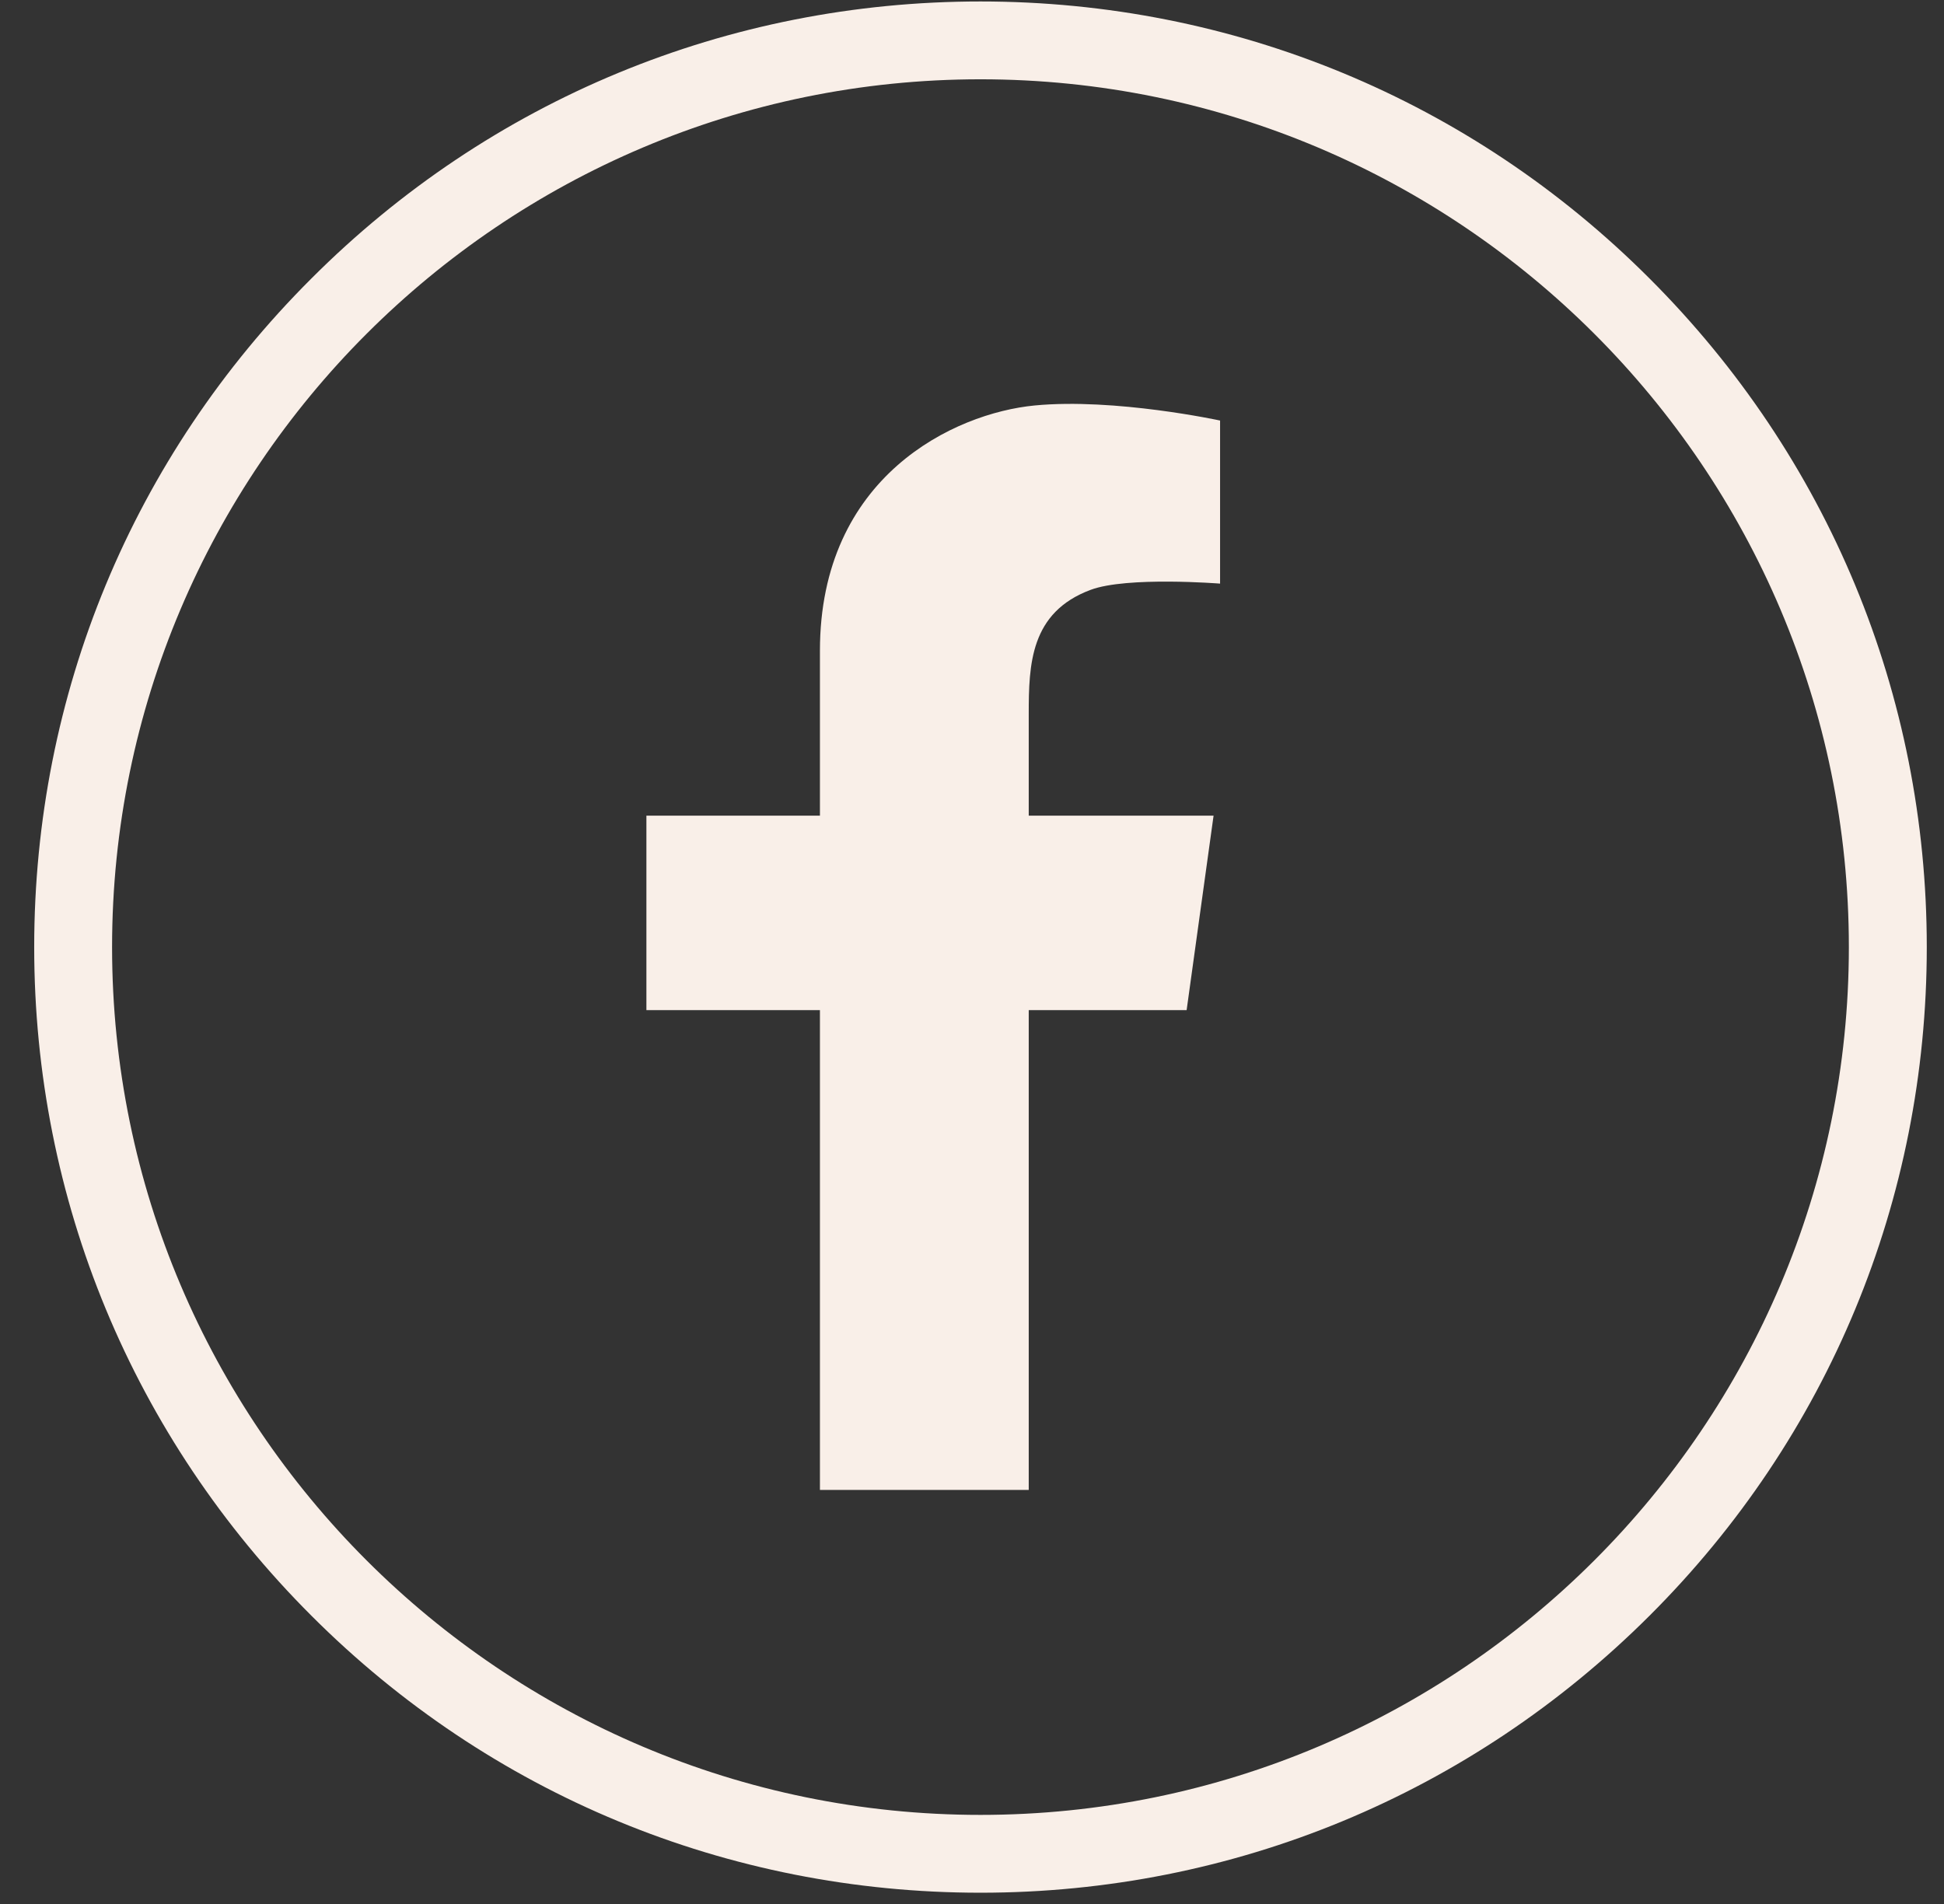 <svg width="49" height="48" viewBox="0 0 49 48" fill="none" xmlns="http://www.w3.org/2000/svg">
<rect x="0" y="0" width="49" height="48" fill="#333333" stroke="none"/>
<path d="M26.08 10.222C24.057 10.416 20.667 12.005 20.667 16.407V20.563H16.293V25.465H20.667V37.561H25.93V25.465H29.91L30.589 20.563H25.93V18.004C25.93 16.75 25.968 15.437 27.491 14.87C28.409 14.527 30.753 14.713 30.753 14.713V10.602C30.753 10.602 28.103 10.028 26.08 10.222Z" fill="#F9EFE8"/>
<path d="M24.713 47.716C18.346 47.716 12.351 45.239 7.849 40.732C3.348 36.233 0.862 30.241 0.862 23.877C0.862 17.512 3.34 11.52 7.849 7.021C12.351 2.514 18.346 0.037 24.713 0.037C31.081 0.037 37.076 2.514 41.578 7.021C46.08 11.52 48.566 17.512 48.566 23.877C48.566 30.241 46.087 36.233 41.578 40.732C37.069 45.232 31.081 47.716 24.713 47.716ZM24.713 1.999C12.642 1.999 2.825 11.811 2.825 23.877C2.825 35.942 12.642 45.754 24.713 45.754C36.785 45.754 46.602 35.942 46.602 23.877C46.602 11.811 36.785 1.999 24.713 1.999Z" fill="#F9EFE8"/>
</svg>
